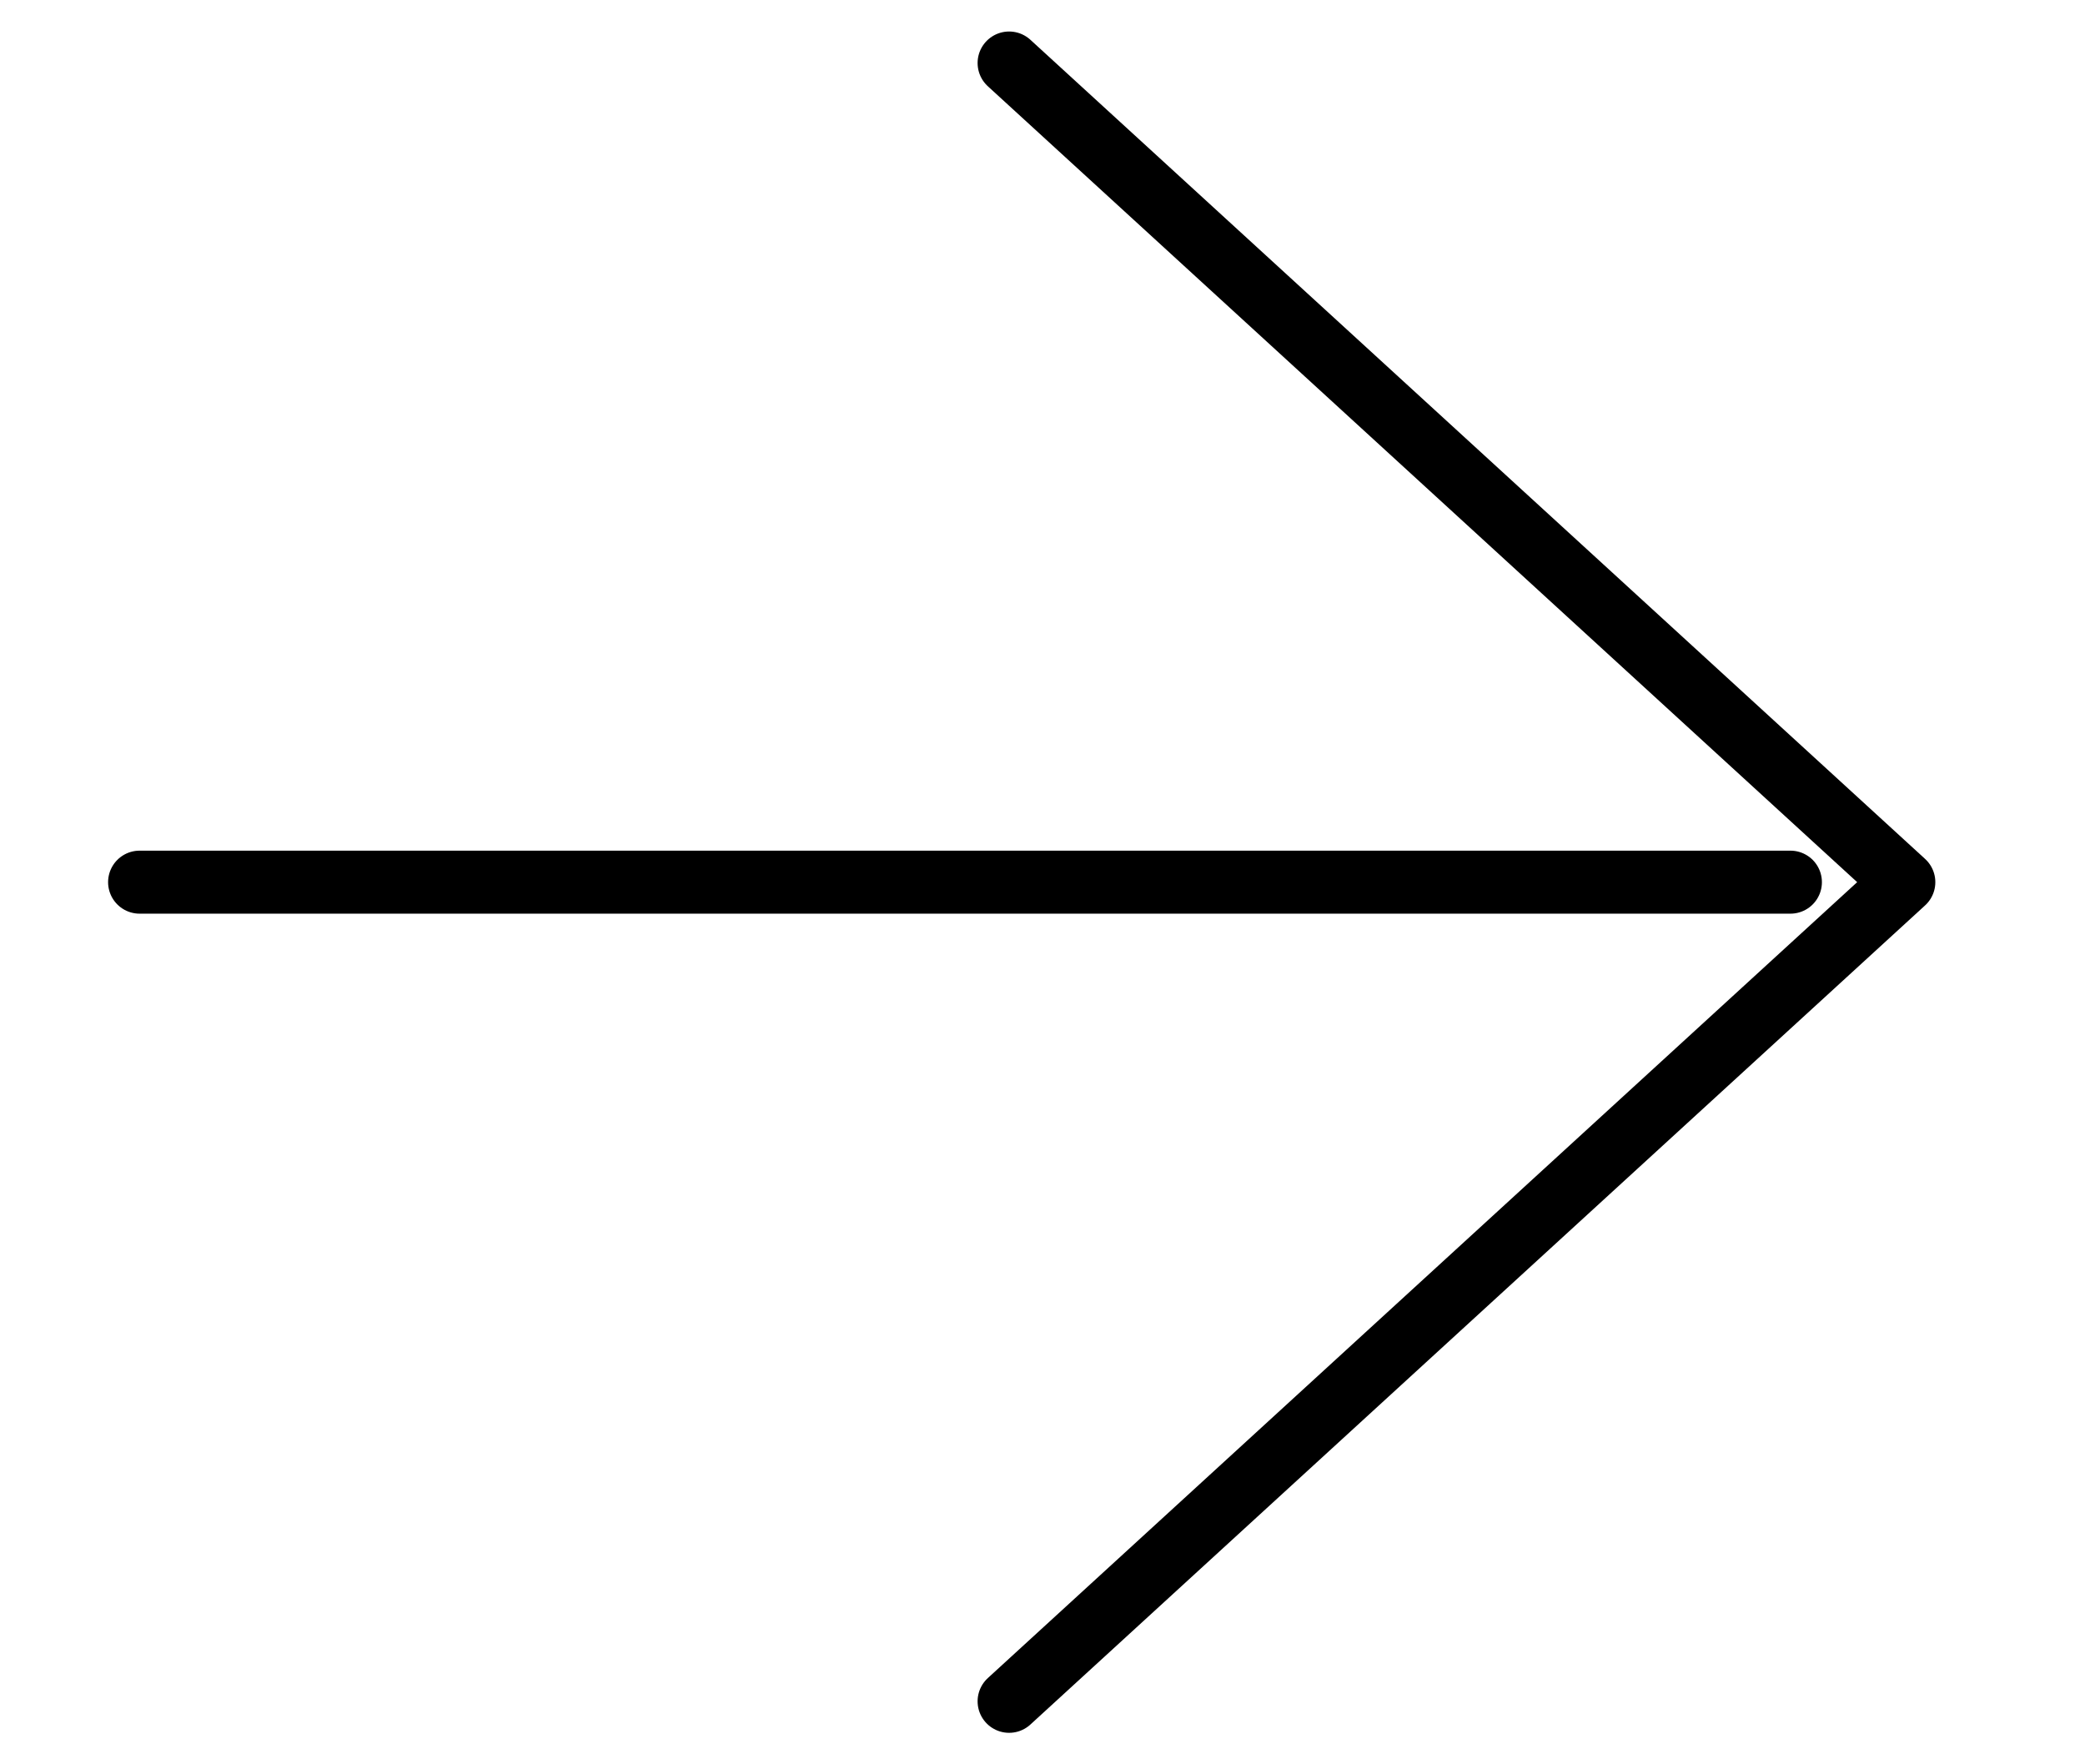 <?xml version="1.0" encoding="utf-8"?>
<!-- Generator: Adobe Illustrator 18.1.1, SVG Export Plug-In . SVG Version: 6.00 Build 0)  -->
<svg version="1.1" id="Layer_1" xmlns="http://www.w3.org/2000/svg" xmlns:xlink="http://www.w3.org/1999/xlink" x="0px" y="0px"  width="13px" height="11px"
	 viewBox="-140.8 144.5 14.8 14" enable-background="new -140.8 144.5 14.8 14" xml:space="preserve">
<title>arrow</title>
<desc>Created with Sketch.</desc>
<g id="PAGES">
	<g id="Home" transform="translate(-379, -907)">
		<g id="who-is-DM" transform="translate(159.888, 597)">
			<g id="arrow" transform="translate(219.847, 311)">
				<g transform="translate(7.5, 6.5) rotate(-180) translate(-7.5, -6.5) ">
					<polyline id="Line-26" fill="none" stroke="#000000" stroke-linecap="round" stroke-width="0.5" stroke-linejoin="round" points="149.4,-144 
						142.3,-137.5 149.4,-131 					"/>
					<path id="Line-25" fill="none" stroke="#000000" stroke-linecap="round" stroke-width="0.5" stroke-linejoin="round" d="M143.2-137.5h13.1"/>
				</g>
			</g>
		</g>
	</g>
</g>
</svg>